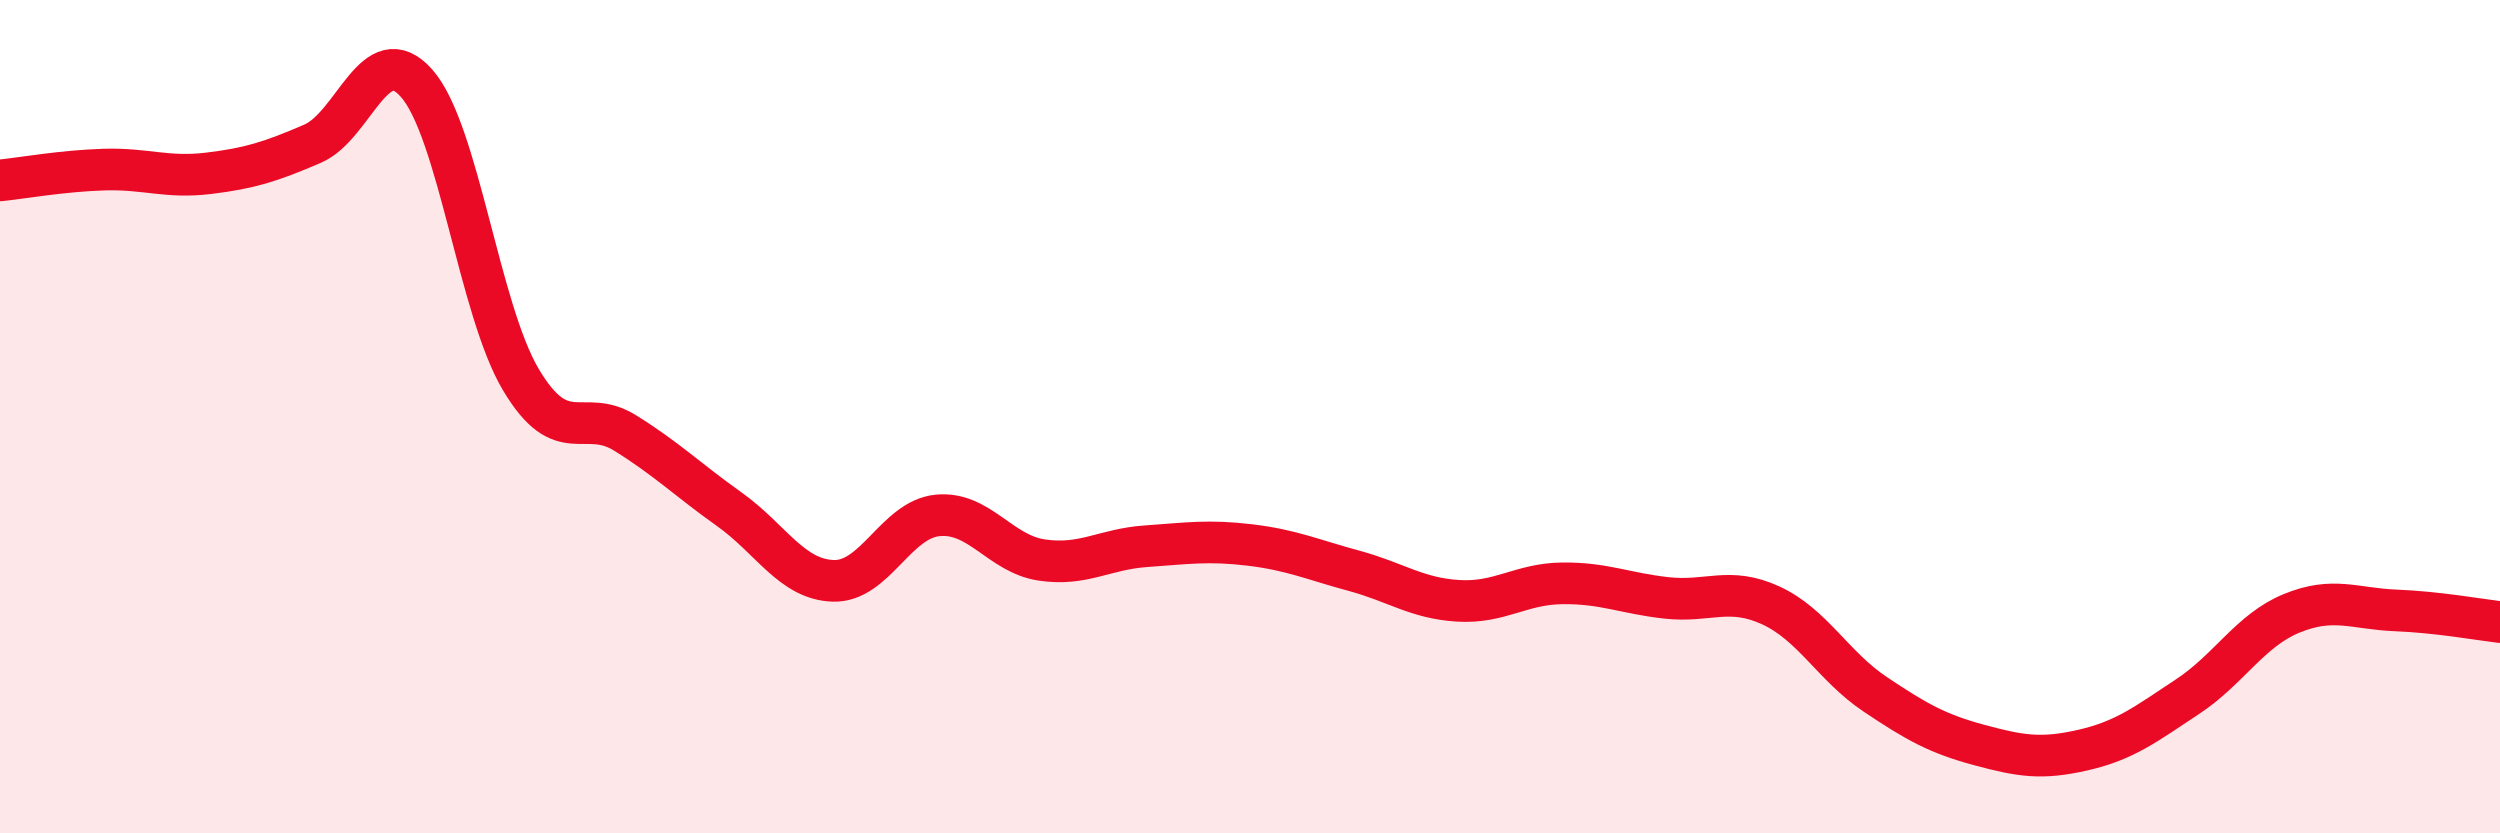 
    <svg width="60" height="20" viewBox="0 0 60 20" xmlns="http://www.w3.org/2000/svg">
      <path
        d="M 0,4.33 C 0.5,4.28 1.5,4.1 2.5,4.07 C 3.5,4.04 4,4.28 5,4.16 C 6,4.04 6.5,3.88 7.5,3.45 C 8.5,3.02 9,0.87 10,2 C 11,3.13 11.5,7.43 12.5,9.11 C 13.5,10.79 14,9.77 15,10.39 C 16,11.01 16.5,11.51 17.5,12.22 C 18.5,12.93 19,13.91 20,13.94 C 21,13.97 21.5,12.47 22.5,12.37 C 23.5,12.27 24,13.29 25,13.44 C 26,13.59 26.5,13.18 27.5,13.11 C 28.5,13.04 29,12.96 30,13.08 C 31,13.2 31.5,13.43 32.5,13.7 C 33.5,13.97 34,14.36 35,14.42 C 36,14.48 36.5,14.01 37.5,14 C 38.5,13.99 39,14.24 40,14.35 C 41,14.46 41.5,14.07 42.5,14.53 C 43.5,14.99 44,15.99 45,16.66 C 46,17.33 46.5,17.61 47.5,17.88 C 48.5,18.15 49,18.23 50,18 C 51,17.77 51.5,17.38 52.5,16.72 C 53.5,16.06 54,15.13 55,14.72 C 56,14.31 56.5,14.61 57.5,14.65 C 58.5,14.69 59.5,14.87 60,14.93L60 20L0 20Z"
        fill="#EB0A25"
        opacity="0.1"
        stroke-linecap="round"
        stroke-linejoin="round"
      />
      <path
        d="M 0,4.33 C 0.5,4.28 1.5,4.1 2.5,4.07 C 3.5,4.04 4,4.28 5,4.16 C 6,4.04 6.5,3.88 7.5,3.45 C 8.5,3.02 9,0.87 10,2 C 11,3.13 11.5,7.43 12.5,9.11 C 13.5,10.79 14,9.77 15,10.39 C 16,11.01 16.5,11.51 17.5,12.22 C 18.5,12.93 19,13.91 20,13.94 C 21,13.97 21.5,12.47 22.5,12.37 C 23.5,12.27 24,13.29 25,13.44 C 26,13.59 26.5,13.18 27.5,13.11 C 28.5,13.04 29,12.96 30,13.08 C 31,13.2 31.5,13.43 32.5,13.7 C 33.5,13.97 34,14.36 35,14.42 C 36,14.48 36.5,14.01 37.5,14 C 38.5,13.99 39,14.24 40,14.35 C 41,14.46 41.5,14.07 42.5,14.53 C 43.5,14.99 44,15.99 45,16.66 C 46,17.33 46.5,17.61 47.5,17.88 C 48.5,18.15 49,18.23 50,18 C 51,17.77 51.5,17.38 52.5,16.72 C 53.5,16.06 54,15.13 55,14.72 C 56,14.31 56.5,14.61 57.5,14.65 C 58.5,14.69 59.5,14.87 60,14.93"
        stroke="#EB0A25"
        stroke-width="1"
        fill="none"
        stroke-linecap="round"
        stroke-linejoin="round"
      />
    </svg>
  